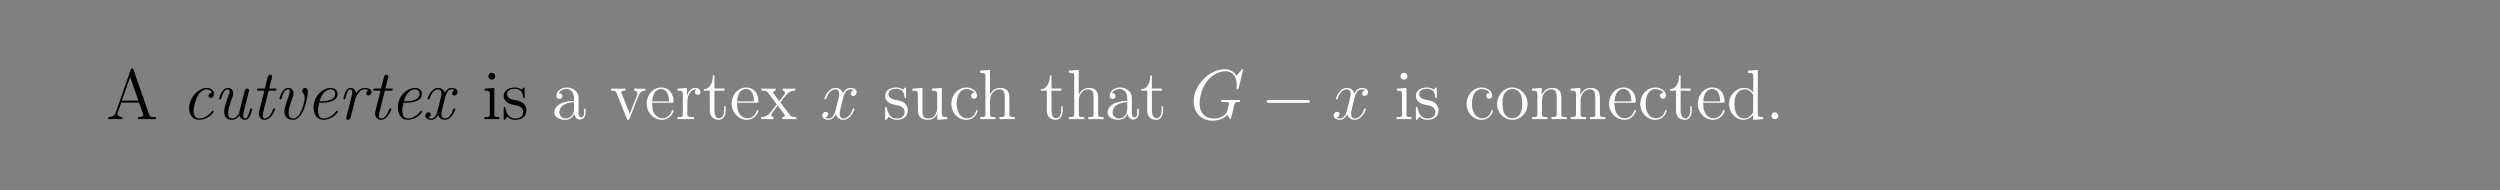 <?xml version="1.0" encoding="UTF-8"?>
<svg xmlns="http://www.w3.org/2000/svg" xmlns:xlink="http://www.w3.org/1999/xlink" width="408.468" height="31.034" viewBox="0 0 408.468 31.034">
<rect x="0" y="0" width="408.468" height="31.034" fill="#808080" stroke="none"/>
<defs>
<g>
<g id="glyph-0-0">
<path d="M 8.141 0 L 8.141 -0.344 C 7.391 -0.344 7.172 -0.344 7.016 -0.812 L 4.484 -8.062 C 4.438 -8.203 4.422 -8.281 4.25 -8.281 C 4.094 -8.281 4.062 -8.25 4.016 -8.062 L 1.594 -1.125 C 1.422 -0.656 1.094 -0.344 0.359 -0.344 L 0.359 0 L 1.469 -0.016 C 1.797 -0.016 2.359 -0.016 2.656 0 L 2.656 -0.344 C 2.172 -0.344 1.875 -0.594 1.875 -0.922 C 1.875 -0.984 1.875 -1.016 1.938 -1.156 L 2.469 -2.703 L 5.391 -2.703 L 6.031 -0.875 C 6.094 -0.734 6.094 -0.719 6.094 -0.688 C 6.094 -0.344 5.5 -0.344 5.203 -0.344 L 5.203 0 C 5.469 -0.016 6.391 -0.016 6.719 -0.016 C 7.031 -0.016 7.875 -0.016 8.141 0 Z M 5.281 -3.031 L 2.578 -3.031 L 3.938 -6.891 Z M 5.281 -3.031 "/>
</g>
<g id="glyph-0-1">
<path d="M 2.797 0 L 2.797 -0.344 C 2.047 -0.344 2 -0.391 2 -0.844 L 2 -5.109 L 0.422 -4.984 L 0.422 -4.656 C 1.156 -4.656 1.266 -4.578 1.266 -4.016 L 1.266 -0.859 C 1.266 -0.344 1.141 -0.344 0.375 -0.344 L 0.375 0 C 0.703 -0.016 1.266 -0.016 1.594 -0.016 C 1.734 -0.016 2.406 -0.016 2.797 0 Z M 2.141 -7 C 2.141 -7.344 1.859 -7.578 1.594 -7.578 C 1.266 -7.578 1.016 -7.312 1.016 -7 C 1.016 -6.703 1.281 -6.453 1.578 -6.453 C 1.922 -6.453 2.141 -6.719 2.141 -7 Z M 2.141 -7 "/>
</g>
<g id="glyph-0-2">
<path d="M 4.078 -1.469 C 4.078 -2.094 3.703 -2.469 3.594 -2.578 C 3.172 -2.938 2.859 -3 2.094 -3.141 C 1.75 -3.219 0.906 -3.375 0.906 -4.062 C 0.906 -4.422 1.141 -4.969 2.188 -4.969 C 3.453 -4.969 3.531 -3.891 3.547 -3.531 C 3.562 -3.438 3.641 -3.438 3.672 -3.438 C 3.797 -3.438 3.797 -3.484 3.797 -3.703 L 3.797 -4.906 C 3.797 -5.109 3.797 -5.172 3.688 -5.172 C 3.594 -5.172 3.375 -4.922 3.297 -4.812 C 2.938 -5.094 2.578 -5.172 2.203 -5.172 C 0.797 -5.172 0.375 -4.406 0.375 -3.766 C 0.375 -3.641 0.375 -3.234 0.828 -2.828 C 1.188 -2.5 1.594 -2.422 2.125 -2.312 C 2.766 -2.188 2.906 -2.156 3.203 -1.922 C 3.406 -1.75 3.562 -1.5 3.562 -1.172 C 3.562 -0.672 3.266 -0.109 2.25 -0.109 C 1.484 -0.109 0.922 -0.562 0.672 -1.719 C 0.625 -1.922 0.609 -1.953 0.609 -1.953 C 0.594 -2 0.547 -2 0.516 -2 C 0.375 -2 0.375 -1.938 0.375 -1.734 L 0.375 -0.156 C 0.375 0.062 0.375 0.109 0.5 0.109 C 0.562 0.109 0.562 0.109 0.766 -0.141 C 0.828 -0.219 0.828 -0.25 1 -0.422 C 1.438 0.109 2.062 0.109 2.266 0.109 C 3.484 0.109 4.078 -0.562 4.078 -1.469 Z M 4.078 -1.469 "/>
</g>
<g id="glyph-0-3">
<path d="M 5.5 -1.031 L 5.5 -1.688 L 5.234 -1.688 L 5.234 -1.031 C 5.234 -0.375 4.969 -0.281 4.797 -0.281 C 4.359 -0.281 4.359 -0.891 4.359 -1.062 L 4.359 -3.094 C 4.359 -3.719 4.359 -4.188 3.844 -4.641 C 3.438 -5.016 2.922 -5.172 2.406 -5.172 C 1.453 -5.172 0.734 -4.547 0.734 -3.797 C 0.734 -3.453 0.953 -3.297 1.219 -3.297 C 1.5 -3.297 1.688 -3.484 1.688 -3.766 C 1.688 -4.25 1.281 -4.25 1.094 -4.25 C 1.375 -4.734 1.922 -4.938 2.391 -4.938 C 2.922 -4.938 3.609 -4.5 3.609 -3.453 L 3.609 -2.984 C 1.281 -2.953 0.391 -1.984 0.391 -1.094 C 0.391 -0.172 1.453 0.109 2.172 0.109 C 2.938 0.109 3.453 -0.344 3.672 -0.906 C 3.719 -0.359 4.078 0.062 4.578 0.062 C 4.828 0.062 5.5 -0.109 5.5 -1.031 Z M 3.609 -1.641 C 3.609 -0.5 2.766 -0.109 2.266 -0.109 C 1.688 -0.109 1.219 -0.531 1.219 -1.094 C 1.219 -2.625 3.188 -2.766 3.609 -2.781 Z M 3.609 -1.641 "/>
</g>
<g id="glyph-0-4">
<path d="M 5.781 -4.656 L 5.781 -5 C 5.438 -4.969 5.281 -4.969 4.922 -4.969 L 3.969 -5 L 3.969 -4.656 C 4.453 -4.641 4.516 -4.297 4.516 -4.156 C 4.516 -4.062 4.484 -4 4.422 -3.859 L 3.25 -0.875 L 1.953 -4.141 C 1.891 -4.297 1.875 -4.297 1.875 -4.359 C 1.875 -4.656 2.312 -4.656 2.531 -4.656 L 2.531 -5 C 2.234 -4.969 1.641 -4.969 1.328 -4.969 L 0.203 -5 L 0.203 -4.656 C 0.859 -4.656 0.969 -4.609 1.109 -4.25 L 2.766 -0.109 C 2.828 0.062 2.859 0.109 2.984 0.109 C 3.078 0.109 3.141 0.094 3.219 -0.109 L 4.734 -3.891 C 4.828 -4.156 5.031 -4.656 5.781 -4.656 Z M 5.781 -4.656 "/>
</g>
<g id="glyph-0-5">
<path d="M 4.719 -1.375 C 4.719 -1.453 4.656 -1.5 4.594 -1.5 C 4.5 -1.5 4.469 -1.438 4.453 -1.375 C 4.156 -0.406 3.375 -0.141 2.891 -0.141 C 2.406 -0.141 1.234 -0.469 1.234 -2.469 L 1.234 -2.688 L 4.438 -2.688 C 4.703 -2.688 4.719 -2.688 4.719 -2.906 C 4.719 -4.078 4.094 -5.172 2.688 -5.172 C 1.375 -5.172 0.344 -3.984 0.344 -2.531 C 0.344 -1.016 1.531 0.109 2.812 0.109 C 4.203 0.109 4.719 -1.141 4.719 -1.375 Z M 4 -2.906 L 1.234 -2.906 C 1.328 -4.734 2.359 -4.938 2.672 -4.938 C 3.922 -4.938 3.984 -3.297 4 -2.906 Z M 4 -2.906 "/>
</g>
<g id="glyph-0-6">
<path d="M 4.094 -4.438 C 4.094 -4.781 3.781 -5.109 3.281 -5.109 C 2.297 -5.109 1.953 -4.047 1.891 -3.828 L 1.875 -3.828 L 1.875 -5.109 L 0.328 -4.984 L 0.328 -4.656 C 1.109 -4.656 1.203 -4.562 1.203 -4 L 1.203 -0.859 C 1.203 -0.344 1.078 -0.344 0.328 -0.344 L 0.328 0 C 0.656 -0.016 1.281 -0.016 1.641 -0.016 C 1.953 -0.016 2.766 -0.016 3.031 0 L 3.031 -0.344 L 2.812 -0.344 C 1.953 -0.344 1.938 -0.469 1.938 -0.875 L 1.938 -2.703 C 1.938 -3.828 2.406 -4.875 3.297 -4.875 C 3.391 -4.875 3.406 -4.875 3.453 -4.875 C 3.359 -4.828 3.172 -4.75 3.172 -4.438 C 3.172 -4.109 3.438 -3.984 3.625 -3.984 C 3.859 -3.984 4.094 -4.125 4.094 -4.438 Z M 4.094 -4.438 "/>
</g>
<g id="glyph-0-7">
<path d="M 3.781 -1.438 L 3.781 -2.094 L 3.531 -2.094 L 3.531 -1.453 C 3.531 -0.625 3.188 -0.141 2.734 -0.141 C 1.953 -0.141 1.953 -1.219 1.953 -1.422 L 1.953 -4.656 L 3.578 -4.656 L 3.578 -5 L 1.953 -5 L 1.953 -7.125 L 1.688 -7.125 C 1.688 -6.047 1.266 -4.922 0.203 -4.891 L 0.203 -4.656 L 1.188 -4.656 L 1.188 -1.438 C 1.188 -0.156 2.047 0.109 2.672 0.109 C 3.391 0.109 3.781 -0.609 3.781 -1.438 Z M 3.781 -1.438 "/>
</g>
<g id="glyph-0-8">
<path d="M 5.859 0 L 5.859 -0.344 C 5.25 -0.344 5.047 -0.359 4.766 -0.734 L 3.25 -2.734 C 3.578 -3.172 4.062 -3.797 4.297 -4.047 C 4.766 -4.578 5.312 -4.656 5.688 -4.656 L 5.688 -5 C 5.188 -4.969 5.156 -4.969 4.703 -4.969 L 3.656 -5 L 3.656 -4.656 C 3.812 -4.641 4 -4.562 4 -4.297 C 4 -4.109 3.891 -3.984 3.828 -3.891 L 3.078 -2.938 L 2.172 -4.141 C 2.141 -4.188 2.078 -4.297 2.078 -4.375 C 2.078 -4.438 2.141 -4.656 2.484 -4.656 L 2.484 -5 C 2.188 -4.969 1.594 -4.969 1.281 -4.969 L 0.172 -5 L 0.172 -4.656 C 0.766 -4.656 0.984 -4.641 1.234 -4.328 L 2.578 -2.547 C 2.609 -2.531 2.656 -2.453 2.656 -2.422 C 2.656 -2.391 1.75 -1.25 1.641 -1.094 C 1.125 -0.469 0.609 -0.344 0.109 -0.344 L 0.109 0 C 0.562 -0.016 0.578 -0.016 1.078 -0.016 L 2.125 0 L 2.125 -0.344 C 1.844 -0.375 1.797 -0.547 1.797 -0.703 C 1.797 -0.891 1.875 -0.984 2 -1.141 L 2.828 -2.219 L 3.781 -0.969 C 3.984 -0.719 3.984 -0.703 3.984 -0.625 C 3.984 -0.531 3.891 -0.344 3.578 -0.344 L 3.578 0 C 3.875 -0.016 4.438 -0.016 4.766 -0.016 Z M 5.859 0 "/>
</g>
<g id="glyph-0-9">
<path d="M 6.047 0 L 6.047 -0.344 C 5.25 -0.344 5.156 -0.422 5.156 -0.984 L 5.156 -5.109 L 3.531 -4.984 L 3.531 -4.656 C 4.312 -4.656 4.406 -4.562 4.406 -4 L 4.406 -1.922 C 4.406 -0.938 3.891 -0.109 3.016 -0.109 C 2.062 -0.109 2 -0.656 2 -1.281 L 2 -5.109 L 0.375 -4.984 L 0.375 -4.656 C 1.25 -4.656 1.25 -4.609 1.25 -3.578 L 1.25 -1.844 C 1.25 -1.125 1.25 -0.703 1.594 -0.328 C 1.875 -0.016 2.359 0.109 2.938 0.109 C 3.141 0.109 3.516 0.109 3.906 -0.219 C 4.25 -0.484 4.422 -0.922 4.422 -0.922 L 4.422 0.109 Z M 6.047 0 "/>
</g>
<g id="glyph-0-10">
<path d="M 4.703 -1.375 C 4.703 -1.484 4.625 -1.484 4.594 -1.484 C 4.484 -1.484 4.469 -1.453 4.438 -1.312 C 4.188 -0.484 3.562 -0.141 2.938 -0.141 C 2.219 -0.141 1.281 -0.75 1.281 -2.516 C 1.281 -4.438 2.266 -4.922 2.859 -4.922 C 3.297 -4.922 3.938 -4.734 4.203 -4.297 C 4.062 -4.297 3.625 -4.297 3.625 -3.812 C 3.625 -3.531 3.828 -3.344 4.109 -3.344 C 4.375 -3.344 4.594 -3.5 4.594 -3.844 C 4.594 -4.609 3.781 -5.172 2.844 -5.172 C 1.484 -5.172 0.406 -3.969 0.406 -2.5 C 0.406 -1.016 1.516 0.109 2.828 0.109 C 4.359 0.109 4.703 -1.281 4.703 -1.375 Z M 4.703 -1.375 "/>
</g>
<g id="glyph-0-11">
<path d="M 6.047 0 L 6.047 -0.344 C 5.453 -0.344 5.172 -0.344 5.156 -0.688 L 5.156 -2.812 C 5.156 -3.891 5.156 -4.219 4.891 -4.594 C 4.562 -5.047 4.016 -5.109 3.625 -5.109 C 2.625 -5.109 2.156 -4.359 2 -4 L 1.984 -4 L 1.984 -8.047 L 0.375 -7.922 L 0.375 -7.578 C 1.156 -7.578 1.25 -7.5 1.25 -6.938 L 1.25 -0.859 C 1.25 -0.344 1.125 -0.344 0.375 -0.344 L 0.375 0 C 0.672 -0.016 1.297 -0.016 1.625 -0.016 C 1.953 -0.016 2.578 -0.016 2.891 0 L 2.891 -0.344 C 2.141 -0.344 2 -0.344 2 -0.859 L 2 -3.016 C 2 -4.234 2.812 -4.875 3.531 -4.875 C 4.25 -4.875 4.406 -4.297 4.406 -3.578 L 4.406 -0.859 C 4.406 -0.344 4.281 -0.344 3.531 -0.344 L 3.531 0 C 3.828 -0.016 4.453 -0.016 4.781 -0.016 C 5.109 -0.016 5.734 -0.016 6.047 0 Z M 6.047 0 "/>
</g>
<g id="glyph-0-12">
<path d="M 5.328 -2.484 C 5.328 -3.984 4.188 -5.172 2.844 -5.172 C 1.453 -5.172 0.344 -3.938 0.344 -2.484 C 0.344 -1 1.5 0.109 2.828 0.109 C 4.203 0.109 5.328 -1.016 5.328 -2.484 Z M 4.438 -2.578 C 4.438 -2.172 4.438 -1.453 4.141 -0.922 C 3.812 -0.359 3.281 -0.141 2.844 -0.141 C 2.406 -0.141 1.891 -0.328 1.547 -0.891 C 1.234 -1.422 1.234 -2.094 1.234 -2.578 C 1.234 -3.031 1.234 -3.734 1.594 -4.25 C 1.906 -4.75 2.422 -4.938 2.828 -4.938 C 3.281 -4.938 3.766 -4.734 4.078 -4.281 C 4.438 -3.75 4.438 -3.016 4.438 -2.578 Z M 4.438 -2.578 "/>
</g>
<g id="glyph-0-13">
<path d="M 6.047 0 L 6.047 -0.344 C 5.453 -0.344 5.172 -0.344 5.156 -0.688 L 5.156 -2.812 C 5.156 -3.891 5.156 -4.219 4.891 -4.594 C 4.562 -5.047 4.016 -5.109 3.625 -5.109 C 2.5 -5.109 2.047 -4.156 1.953 -3.922 L 1.953 -5.109 L 0.375 -4.984 L 0.375 -4.656 C 1.156 -4.656 1.25 -4.562 1.25 -4 L 1.25 -0.859 C 1.25 -0.344 1.125 -0.344 0.375 -0.344 L 0.375 0 C 0.672 -0.016 1.297 -0.016 1.625 -0.016 C 1.953 -0.016 2.578 -0.016 2.891 0 L 2.891 -0.344 C 2.141 -0.344 2 -0.344 2 -0.859 L 2 -3.016 C 2 -4.234 2.812 -4.875 3.531 -4.875 C 4.25 -4.875 4.406 -4.297 4.406 -3.578 L 4.406 -0.859 C 4.406 -0.344 4.281 -0.344 3.531 -0.344 L 3.531 0 C 3.828 -0.016 4.453 -0.016 4.781 -0.016 C 5.109 -0.016 5.734 -0.016 6.047 0 Z M 6.047 0 "/>
</g>
<g id="glyph-0-14">
<path d="M 5.969 0 L 5.969 -0.344 C 5.188 -0.344 5.094 -0.422 5.094 -0.984 L 5.094 -8.047 L 3.484 -7.922 L 3.484 -7.578 C 4.266 -7.578 4.359 -7.5 4.359 -6.938 L 4.359 -4.375 C 4.109 -4.703 3.625 -5.109 2.906 -5.109 C 1.562 -5.109 0.406 -3.984 0.406 -2.5 C 0.406 -1.016 1.5 0.109 2.781 0.109 C 3.656 0.109 4.172 -0.469 4.344 -0.688 L 4.344 0.109 Z M 4.344 -1.359 C 4.344 -1.141 4.344 -1.109 4.172 -0.859 C 3.891 -0.453 3.422 -0.109 2.844 -0.109 C 2.531 -0.109 1.281 -0.234 1.281 -2.484 C 1.281 -3.312 1.422 -3.781 1.688 -4.156 C 1.906 -4.516 2.375 -4.875 2.953 -4.875 C 3.672 -4.875 4.078 -4.359 4.203 -4.172 C 4.344 -3.984 4.344 -3.953 4.344 -3.75 Z M 4.344 -1.359 "/>
</g>
<g id="glyph-0-15">
<path d="M 2.141 -0.562 C 2.141 -0.875 1.859 -1.125 1.578 -1.125 C 1.234 -1.125 1.016 -0.859 1.016 -0.562 C 1.016 -0.219 1.297 0 1.562 0 C 1.875 0 2.141 -0.25 2.141 -0.562 Z M 2.141 -0.562 "/>
</g>
<g id="glyph-1-0">
<path d="M 5.297 -1.219 C 5.297 -1.297 5.203 -1.391 5.141 -1.391 C 5.094 -1.391 5.094 -1.375 5 -1.281 C 4.375 -0.438 3.516 -0.109 2.922 -0.109 C 2.328 -0.109 2.016 -0.641 2.016 -1.328 C 2.016 -1.859 2.297 -3.125 2.672 -3.797 C 3.078 -4.484 3.641 -4.875 4.141 -4.875 C 4.203 -4.875 4.828 -4.875 4.984 -4.328 C 4.703 -4.312 4.438 -4.094 4.438 -3.812 C 4.438 -3.531 4.703 -3.469 4.797 -3.469 C 4.922 -3.469 5.344 -3.531 5.344 -4.141 C 5.344 -4.688 4.859 -5.109 4.156 -5.109 C 2.734 -5.109 1.281 -3.484 1.281 -1.766 C 1.281 -0.578 1.984 0.109 2.906 0.109 C 4.344 0.109 5.297 -1.062 5.297 -1.219 Z M 5.297 -1.219 "/>
</g>
<g id="glyph-1-1">
<path d="M 6.359 -1.656 C 6.359 -1.766 6.25 -1.766 6.203 -1.766 C 6.062 -1.766 6.047 -1.75 5.984 -1.484 C 5.75 -0.516 5.531 -0.109 5.203 -0.109 C 4.953 -0.109 4.891 -0.359 4.891 -0.578 C 4.891 -0.75 4.938 -1.016 4.984 -1.188 L 5.812 -4.484 C 5.859 -4.656 5.859 -4.672 5.859 -4.719 C 5.859 -4.891 5.719 -5 5.562 -5 C 5.234 -5 5.141 -4.703 5.109 -4.547 L 4.281 -1.188 C 4.281 -1.188 4.281 -1.062 4.25 -1.016 C 4.016 -0.516 3.594 -0.109 3.062 -0.109 C 2.531 -0.109 2.438 -0.641 2.438 -1.016 C 2.438 -1.719 2.844 -2.812 3.109 -3.562 C 3.203 -3.828 3.266 -3.984 3.266 -4.203 C 3.266 -4.672 2.984 -5.109 2.406 -5.109 C 1.359 -5.109 0.969 -3.406 0.969 -3.344 C 0.969 -3.234 1.062 -3.234 1.125 -3.234 C 1.266 -3.234 1.281 -3.266 1.328 -3.438 C 1.422 -3.781 1.719 -4.875 2.391 -4.875 C 2.531 -4.875 2.656 -4.828 2.656 -4.547 C 2.656 -4.25 2.531 -3.953 2.297 -3.281 C 1.922 -2.25 1.781 -1.656 1.781 -1.203 C 1.781 -0.156 2.453 0.109 3.031 0.109 C 3.516 0.109 3.922 -0.109 4.297 -0.578 C 4.422 -0.125 4.781 0.109 5.188 0.109 C 5.641 0.109 5.859 -0.219 6.016 -0.562 C 6.219 -0.969 6.359 -1.625 6.359 -1.656 Z M 6.359 -1.656 "/>
</g>
<g id="glyph-1-2">
<path d="M 4.031 -1.656 C 4.031 -1.766 3.938 -1.766 3.891 -1.766 C 3.75 -1.766 3.75 -1.734 3.688 -1.609 C 3.547 -1.25 3.094 -0.109 2.344 -0.109 C 2.172 -0.109 2 -0.203 2 -0.578 C 2 -0.75 2.047 -1.016 2.094 -1.188 L 2.969 -4.656 L 3.938 -4.656 C 4.125 -4.656 4.25 -4.656 4.25 -4.875 C 4.25 -5 4.156 -5 3.969 -5 L 3.047 -5 L 3.516 -6.812 C 3.531 -6.844 3.531 -6.969 3.531 -6.969 C 3.531 -7.078 3.453 -7.25 3.234 -7.25 C 2.938 -7.25 2.844 -6.984 2.797 -6.812 L 2.344 -5 L 1.359 -5 C 1.141 -5 1.047 -5 1.047 -4.781 C 1.047 -4.656 1.141 -4.656 1.328 -4.656 L 2.266 -4.656 L 1.422 -1.328 C 1.375 -1.094 1.375 -0.953 1.375 -0.906 C 1.375 -0.375 1.688 0.109 2.312 0.109 C 3.453 0.109 4.031 -1.594 4.031 -1.656 Z M 4.031 -1.656 "/>
</g>
<g id="glyph-1-3">
<path d="M 5.609 -4.375 C 5.609 -4.969 5.375 -5.109 5.172 -5.109 C 4.953 -5.109 4.656 -4.891 4.656 -4.625 C 4.656 -4.516 4.688 -4.469 4.781 -4.344 C 5.062 -4.031 5.094 -3.609 5.094 -3.422 C 5.094 -3.125 4.562 -0.109 3.203 -0.109 C 2.609 -0.109 2.453 -0.625 2.453 -1.094 C 2.453 -1.766 2.844 -2.844 3.109 -3.547 C 3.203 -3.828 3.266 -3.984 3.266 -4.203 C 3.266 -4.672 2.984 -5.109 2.406 -5.109 C 1.359 -5.109 0.969 -3.406 0.969 -3.344 C 0.969 -3.234 1.062 -3.234 1.125 -3.234 C 1.266 -3.234 1.281 -3.266 1.328 -3.438 C 1.422 -3.781 1.719 -4.875 2.391 -4.875 C 2.531 -4.875 2.656 -4.828 2.656 -4.547 C 2.656 -4.25 2.531 -3.953 2.297 -3.281 C 1.828 -2 1.781 -1.578 1.781 -1.25 C 1.781 -0.062 2.672 0.109 3.156 0.109 C 5.078 0.109 5.609 -4.062 5.609 -4.375 Z M 5.609 -4.375 "/>
</g>
<g id="glyph-1-4">
<path d="M 5.297 -1.219 C 5.297 -1.297 5.203 -1.391 5.141 -1.391 C 5.094 -1.391 5.094 -1.375 5 -1.281 C 4.375 -0.438 3.516 -0.109 2.922 -0.109 C 2.156 -0.109 2.047 -1.031 2.047 -1.406 C 2.047 -1.906 2.141 -2.234 2.25 -2.688 L 2.672 -2.688 C 3.078 -2.688 5.25 -2.688 5.25 -4.156 C 5.25 -4.672 4.828 -5.109 4.141 -5.109 C 2.938 -5.109 1.328 -3.938 1.328 -1.891 C 1.328 -0.719 1.922 0.109 2.906 0.109 C 4.344 0.109 5.297 -1.062 5.297 -1.219 Z M 4.859 -4.156 C 4.859 -2.922 2.938 -2.922 2.562 -2.922 L 2.312 -2.922 C 2.781 -4.766 3.922 -4.875 4.125 -4.875 C 4.594 -4.875 4.859 -4.562 4.859 -4.156 Z M 4.859 -4.156 "/>
</g>
<g id="glyph-1-5">
<path d="M 5.578 -4.438 C 5.578 -5.031 4.781 -5.109 4.469 -5.109 C 3.938 -5.109 3.484 -4.859 3.062 -4.25 C 2.953 -4.938 2.453 -5.109 2.141 -5.109 C 1.875 -5.109 1.578 -5 1.328 -4.5 C 1.109 -4.062 0.969 -3.344 0.969 -3.344 C 0.969 -3.266 1.016 -3.234 1.125 -3.234 C 1.25 -3.234 1.266 -3.25 1.328 -3.516 C 1.5 -4.203 1.734 -4.875 2.125 -4.875 C 2.422 -4.875 2.422 -4.547 2.422 -4.406 C 2.422 -4.188 2.375 -3.938 2.328 -3.766 L 1.484 -0.375 C 1.438 -0.219 1.438 -0.203 1.438 -0.156 C 1.438 -0.016 1.531 0.109 1.734 0.109 C 2 0.109 2.125 -0.109 2.172 -0.297 L 2.922 -3.312 C 2.953 -3.453 3.484 -4.875 4.453 -4.875 C 4.516 -4.875 4.828 -4.875 5.094 -4.719 C 4.922 -4.672 4.703 -4.5 4.703 -4.203 C 4.703 -3.969 4.875 -3.875 5.062 -3.875 C 5.266 -3.875 5.578 -4.016 5.578 -4.438 Z M 5.578 -4.438 "/>
</g>
<g id="glyph-1-6">
<path d="M 5.484 -1.656 C 5.484 -1.766 5.375 -1.766 5.328 -1.766 C 5.188 -1.766 5.188 -1.734 5.141 -1.547 C 4.891 -0.75 4.344 -0.109 3.781 -0.109 C 3.297 -0.109 3.219 -0.656 3.219 -0.859 C 3.219 -1.094 3.312 -1.469 3.453 -2.047 L 3.719 -3.094 C 3.938 -3.984 4.172 -4.875 4.875 -4.875 C 4.922 -4.875 5.172 -4.875 5.375 -4.719 C 5.125 -4.656 4.969 -4.438 4.969 -4.203 C 4.969 -3.969 5.156 -3.875 5.328 -3.875 C 5.547 -3.875 5.859 -4.016 5.859 -4.438 C 5.859 -4.984 5.219 -5.109 4.875 -5.109 C 4.297 -5.109 3.938 -4.641 3.766 -4.328 C 3.641 -4.703 3.281 -5.109 2.703 -5.109 C 1.547 -5.109 0.969 -3.578 0.969 -3.344 C 0.969 -3.234 1.062 -3.234 1.125 -3.234 C 1.25 -3.234 1.266 -3.266 1.328 -3.438 C 1.594 -4.328 2.141 -4.875 2.672 -4.875 C 2.938 -4.875 3.219 -4.703 3.219 -4.141 C 3.219 -3.875 3.094 -3.406 3 -3.047 L 2.531 -1.141 C 2.406 -0.734 2.109 -0.109 1.594 -0.109 C 1.531 -0.109 1.281 -0.109 1.062 -0.281 C 1.406 -0.375 1.484 -0.656 1.484 -0.781 C 1.484 -1.016 1.328 -1.125 1.125 -1.125 C 0.828 -1.125 0.594 -0.875 0.594 -0.562 C 0.594 -0.094 1.094 0.109 1.562 0.109 C 2.047 0.109 2.406 -0.203 2.672 -0.688 C 2.766 -0.406 3.062 0.109 3.75 0.109 C 4.891 0.109 5.484 -1.422 5.484 -1.656 Z M 5.484 -1.656 "/>
</g>
<g id="glyph-2-0">
<path d="M 5.5 -4.734 C 5.125 -4.656 4.984 -4.375 4.984 -4.156 C 4.984 -3.891 5.203 -3.797 5.375 -3.797 C 5.719 -3.797 5.953 -4.094 5.953 -4.406 C 5.953 -4.891 5.406 -5.109 4.922 -5.109 C 4.203 -5.109 3.812 -4.422 3.703 -4.203 C 3.438 -5.062 2.719 -5.109 2.516 -5.109 C 1.328 -5.109 0.703 -3.594 0.703 -3.344 C 0.703 -3.297 0.75 -3.234 0.828 -3.234 C 0.922 -3.234 0.953 -3.297 0.969 -3.344 C 1.375 -4.641 2.141 -4.875 2.484 -4.875 C 3 -4.875 3.109 -4.391 3.109 -4.109 C 3.109 -3.859 3.031 -3.594 2.906 -3.031 L 2.5 -1.453 C 2.328 -0.75 2 -0.109 1.375 -0.109 C 1.328 -0.109 1.031 -0.109 0.781 -0.266 C 1.203 -0.344 1.297 -0.703 1.297 -0.828 C 1.297 -1.062 1.125 -1.203 0.906 -1.203 C 0.625 -1.203 0.328 -0.969 0.328 -0.594 C 0.328 -0.109 0.875 0.109 1.375 0.109 C 1.922 0.109 2.312 -0.328 2.562 -0.797 C 2.75 -0.109 3.328 0.109 3.75 0.109 C 4.938 0.109 5.562 -1.406 5.562 -1.656 C 5.562 -1.719 5.516 -1.766 5.453 -1.766 C 5.344 -1.766 5.328 -1.703 5.297 -1.609 C 4.984 -0.594 4.312 -0.109 3.797 -0.109 C 3.391 -0.109 3.172 -0.422 3.172 -0.891 C 3.172 -1.141 3.219 -1.328 3.391 -2.094 L 3.797 -3.672 C 3.984 -4.375 4.375 -4.875 4.906 -4.875 C 4.922 -4.875 5.25 -4.875 5.5 -4.734 Z M 5.5 -4.734 "/>
</g>
<g id="glyph-2-1">
<path d="M 8.656 -8.062 C 8.656 -8.156 8.562 -8.156 8.547 -8.156 C 8.516 -8.156 8.469 -8.156 8.375 -8.047 L 7.578 -7.078 C 7.531 -7.172 7.297 -7.578 6.844 -7.844 C 6.344 -8.156 5.844 -8.156 5.672 -8.156 C 3.188 -8.156 0.578 -5.641 0.578 -2.906 C 0.578 -0.984 1.906 0.25 3.641 0.25 C 4.469 0.25 5.531 -0.031 6.109 -0.766 C 6.234 -0.328 6.5 -0.016 6.578 -0.016 C 6.625 -0.016 6.641 -0.047 6.656 -0.047 C 6.672 -0.062 6.766 -0.469 6.812 -0.688 L 7 -1.422 C 7.094 -1.812 7.141 -1.969 7.219 -2.312 C 7.344 -2.766 7.359 -2.797 8 -2.812 C 8.047 -2.812 8.188 -2.812 8.188 -3.031 C 8.188 -3.141 8.062 -3.141 8.031 -3.141 C 7.844 -3.141 7.609 -3.125 7.406 -3.125 L 6.781 -3.125 C 6.297 -3.125 5.781 -3.141 5.312 -3.141 C 5.203 -3.141 5.062 -3.141 5.062 -2.938 C 5.062 -2.812 5.156 -2.812 5.156 -2.812 L 5.453 -2.812 C 6.359 -2.812 6.359 -2.719 6.359 -2.531 C 6.359 -2.531 6.141 -1.359 5.922 -1.016 C 5.484 -0.359 4.562 -0.094 3.891 -0.094 C 2.984 -0.094 1.547 -0.562 1.547 -2.562 C 1.547 -3.344 1.812 -5.109 2.938 -6.422 C 3.672 -7.25 4.75 -7.828 5.781 -7.828 C 7.141 -7.828 7.625 -6.656 7.625 -5.594 C 7.625 -5.406 7.578 -5.141 7.578 -4.984 C 7.578 -4.875 7.703 -4.875 7.734 -4.875 C 7.859 -4.875 7.875 -4.891 7.922 -5.094 Z M 8.656 -8.062 "/>
</g>
<g id="glyph-3-0">
<path d="M 7.641 -2.672 C 7.844 -2.672 8.047 -2.672 8.047 -2.906 C 8.047 -3.125 7.844 -3.125 7.641 -3.125 L 1.375 -3.125 C 1.172 -3.125 0.969 -3.125 0.969 -2.906 C 0.969 -2.672 1.172 -2.672 1.375 -2.672 Z M 7.641 -2.672 "/>
</g>
</g>
</defs>
<g fill="rgb(0%, 0%, 0%)" fill-opacity="1">
<use xlink:href="#glyph-0-0" x="17.332" y="19.469"/>
</g>
<g fill="rgb(0%, 0%, 0%)" fill-opacity="1">
<use xlink:href="#glyph-1-0" x="29.621" y="19.469"/>
<use xlink:href="#glyph-1-1" x="34.839" y="19.469"/>
<use xlink:href="#glyph-1-2" x="40.926" y="19.469"/>
<use xlink:href="#glyph-1-3" x="44.694" y="19.469"/>
<use xlink:href="#glyph-1-4" x="49.911" y="19.469"/>
<use xlink:href="#glyph-1-5" x="55.129" y="19.469"/>
<use xlink:href="#glyph-1-2" x="59.917" y="19.469"/>
<use xlink:href="#glyph-1-4" x="63.685" y="19.469"/>
<use xlink:href="#glyph-1-6" x="68.903" y="19.469"/>
</g>
<g fill="rgb(0%, 0%, 0%)" fill-opacity="1">
<use xlink:href="#glyph-0-1" x="78.769" y="19.469"/>
<use xlink:href="#glyph-0-2" x="81.923" y="19.469"/>
</g>
<g fill="rgb(100%, 100%, 100%)" fill-opacity="1">
<use xlink:href="#glyph-0-3" x="90.178" y="19.469"/>
</g>
<g fill="rgb(100%, 100%, 100%)" fill-opacity="1">
<use xlink:href="#glyph-0-4" x="99.639" y="19.469"/>
</g>
<g fill="rgb(100%, 100%, 100%)" fill-opacity="1">
<use xlink:href="#glyph-0-5" x="105.32" y="19.469"/>
<use xlink:href="#glyph-0-6" x="110.364" y="19.469"/>
<use xlink:href="#glyph-0-7" x="114.781" y="19.469"/>
<use xlink:href="#glyph-0-5" x="119.199" y="19.469"/>
<use xlink:href="#glyph-0-8" x="124.242" y="19.469"/>
</g>
<g fill="rgb(100%, 100%, 100%)" fill-opacity="1">
<use xlink:href="#glyph-2-0" x="134.017" y="19.469"/>
</g>
<g fill="rgb(100%, 100%, 100%)" fill-opacity="1">
<use xlink:href="#glyph-0-2" x="144.247" y="19.469"/>
<use xlink:href="#glyph-0-9" x="148.723" y="19.469"/>
<use xlink:href="#glyph-0-10" x="155.03" y="19.469"/>
</g>
<g fill="rgb(100%, 100%, 100%)" fill-opacity="1">
<use xlink:href="#glyph-0-11" x="159.76" y="19.469"/>
</g>
<g fill="rgb(100%, 100%, 100%)" fill-opacity="1">
<use xlink:href="#glyph-0-7" x="169.847" y="19.469"/>
<use xlink:href="#glyph-0-11" x="174.265" y="19.469"/>
<use xlink:href="#glyph-0-3" x="180.572" y="19.469"/>
<use xlink:href="#glyph-0-7" x="186.253" y="19.469"/>
</g>
<g fill="rgb(100%, 100%, 100%)" fill-opacity="1">
<use xlink:href="#glyph-2-1" x="194.451" y="19.469"/>
</g>
<g fill="rgb(100%, 100%, 100%)" fill-opacity="1">
<use xlink:href="#glyph-3-0" x="205.982" y="19.469"/>
</g>
<g fill="rgb(100%, 100%, 100%)" fill-opacity="1">
<use xlink:href="#glyph-2-0" x="217.576" y="19.469"/>
</g>
<g fill="rgb(100%, 100%, 100%)" fill-opacity="1">
<use xlink:href="#glyph-0-1" x="227.807" y="19.469"/>
<use xlink:href="#glyph-0-2" x="230.961" y="19.469"/>
</g>
<g fill="rgb(100%, 100%, 100%)" fill-opacity="1">
<use xlink:href="#glyph-0-10" x="239.216" y="19.469"/>
<use xlink:href="#glyph-0-12" x="244.26" y="19.469"/>
<use xlink:href="#glyph-0-13" x="249.941" y="19.469"/>
<use xlink:href="#glyph-0-13" x="256.248" y="19.469"/>
<use xlink:href="#glyph-0-5" x="262.555" y="19.469"/>
<use xlink:href="#glyph-0-10" x="267.599" y="19.469"/>
<use xlink:href="#glyph-0-7" x="272.642" y="19.469"/>
<use xlink:href="#glyph-0-5" x="277.06" y="19.469"/>
<use xlink:href="#glyph-0-14" x="282.103" y="19.469"/>
<use xlink:href="#glyph-0-15" x="288.41" y="19.469"/>
</g>
</svg>

